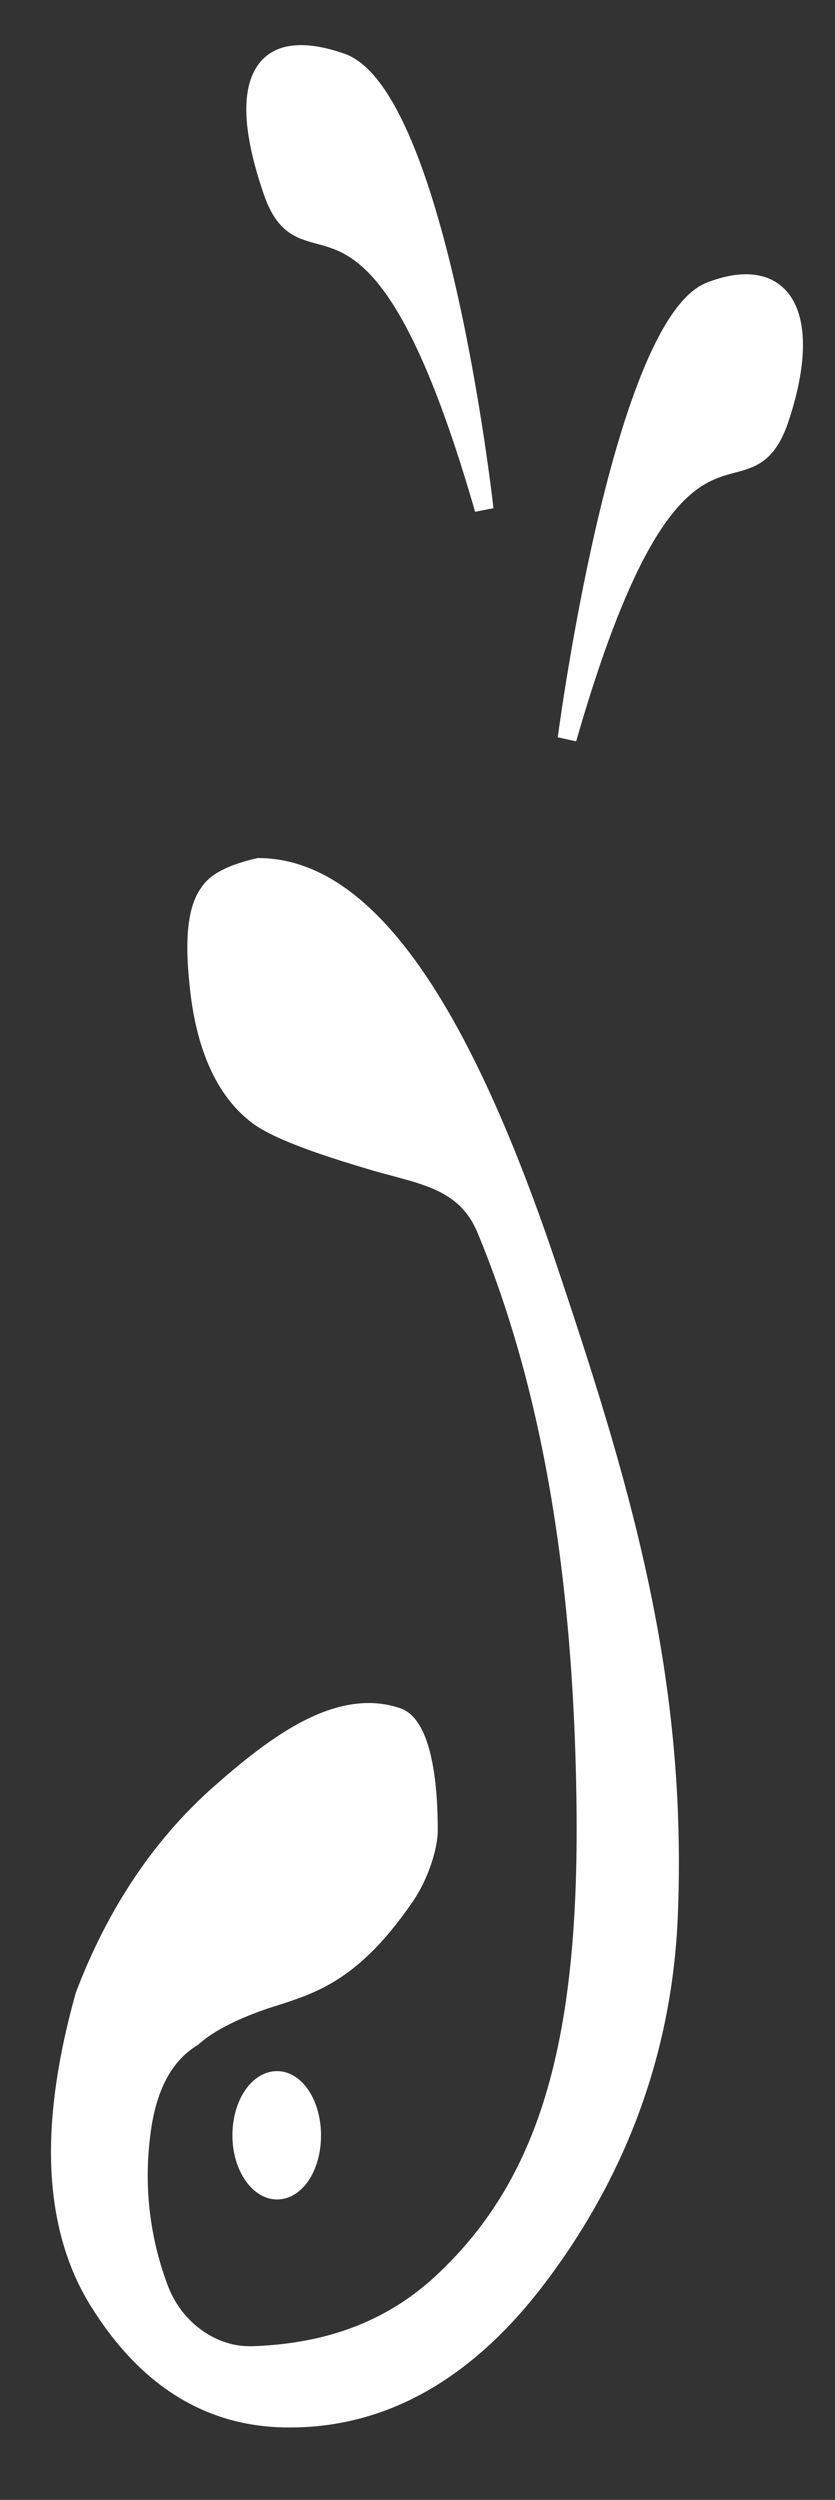<svg id="Modo_de_aislamiento" data-name="Modo de aislamiento" xmlns="http://www.w3.org/2000/svg" viewBox="0 0 205.49 614.97"><rect x="0" y="0" width="205.49" height="614.97" fill="#333333" stroke="none"/><defs><style>.cls-1{fill:#fff;}</style></defs><title>LOGO SEGUNDO MUELLE</title><path class="cls-1" d="M70.24,597.14h1.19c23.13,0,43.72-11.31,61.27-33.67C154,536.07,165.49,505,166.82,471c2.31-58.8-11.54-105.34-29.93-160.09-22.55-67.15-46.39-99.83-73.42-99.83h-.08c-7.27,1.66-11.67,3.95-13.78,7.16-3.2,4.37-4.18,11.69-3.06,23C48,257.81,53.26,269.57,62,276.2c4.22,3.23,13.33,6.87,27.87,11.18,2.16.68,4.29,1.23,6.36,1.8,9.67,2.58,17.34,4.63,21.26,14,15.88,38.23,23.85,84.83,24.4,142.43s-9.47,90.69-34.44,114.05c-11.89,11.12-26.69,16.87-45.33,17.5l-.74,0c-8.52,0-16.69-6.05-20-14.7a76.68,76.68,0,0,1-4.51-36.18c1.21-11.45,5.07-19.21,11.9-23.28,3.53-3.25,9.34-6.23,17.14-8.93l2.31-.73c10-3.2,20.32-6.56,33.28-25.46,4.06-5.85,6.23-13.41,6.23-17.53,0-12.3-1.62-27.48-9.18-30.11a24,24,0,0,0-7.79-1.3c-12.92,0-25.76,9.67-37.64,20.11-14.9,13-26.49,30.14-34.44,51.09-4.09,14.52-6.13,27.72-6.13,39.25,0,15,3.43,28,10.21,38.55C34.87,587.08,50.78,596.86,70.24,597.14Z"/><path class="cls-1" d="M57.2,525.32c0,8.67,4.93,15.74,11,15.74S79,534.11,79,525.32s-4.75-15.83-10.82-15.83S57.2,516.42,57.2,525.32Z"/><path class="cls-1" d="M180.73,116.31c5-1.33,9.79-2.6,13.09-12,4.84-14.14,5.05-25.4.56-31.66-4-5.57-11.31-6.73-20.55-3.08-22,8.73-35.15,101.28-36.57,111.8l4.53,1C159.11,122.05,172.09,118.62,180.73,116.31Z"/><path class="cls-1" d="M78.06,60c8.59,2.3,21.53,5.72,38.86,65.9l4.52-.89C120.22,114.4,108.7,21.6,84.79,13.22,74.52,9.62,67.29,10.64,63.48,16c-4.26,6-3.76,16.71,1.46,31.86C68.22,57.36,73,58.61,78.06,60Z"/></svg>